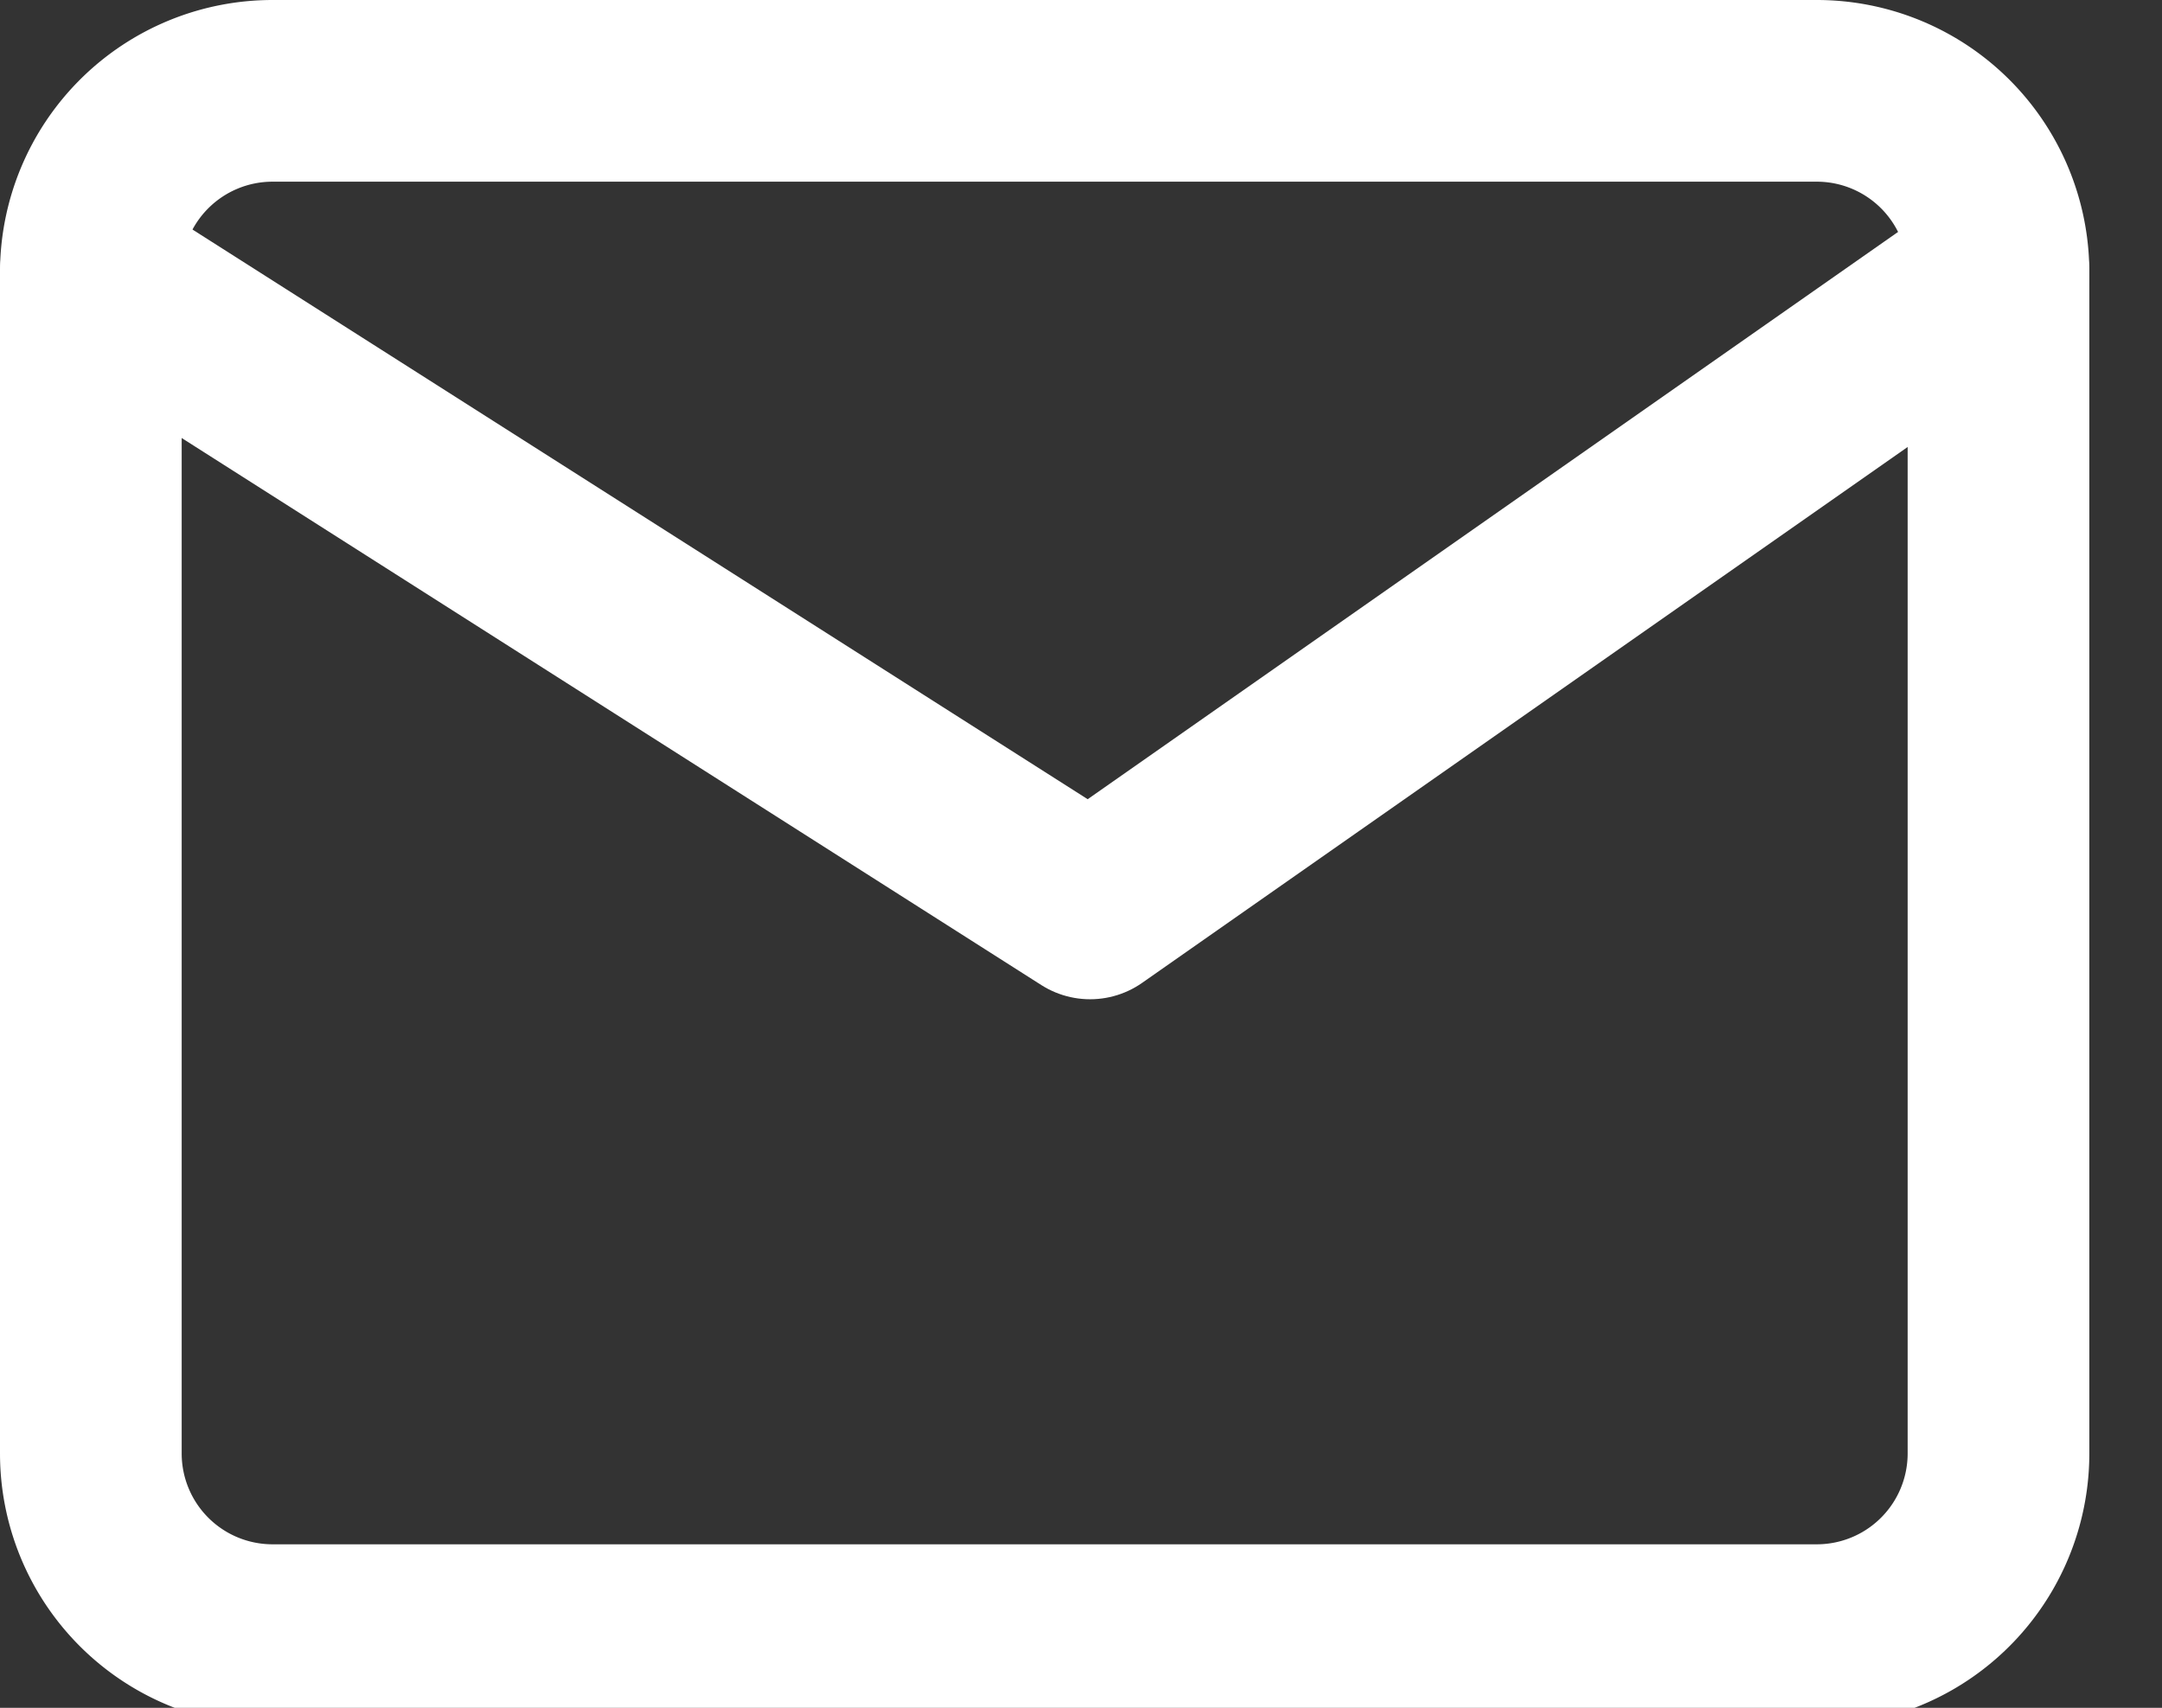 <svg xmlns="http://www.w3.org/2000/svg" width="23.8" height="18.8"><rect width="100%" height="100%" fill="#333333" stroke="none"/><g data-name="Icon feather-mail" fill="none" stroke="#fff" stroke-linecap="round" stroke-linejoin="round" stroke-width="2"><path data-name="パス 254" d="M3 1h17a2 2 0 012 2v13a2 2 0 01-2 2H3a2 2 0 01-2-2V3a2 2 0 012-2z"/><path data-name="パス 255" d="M22 3l-10 7L1 3"/></g></svg>